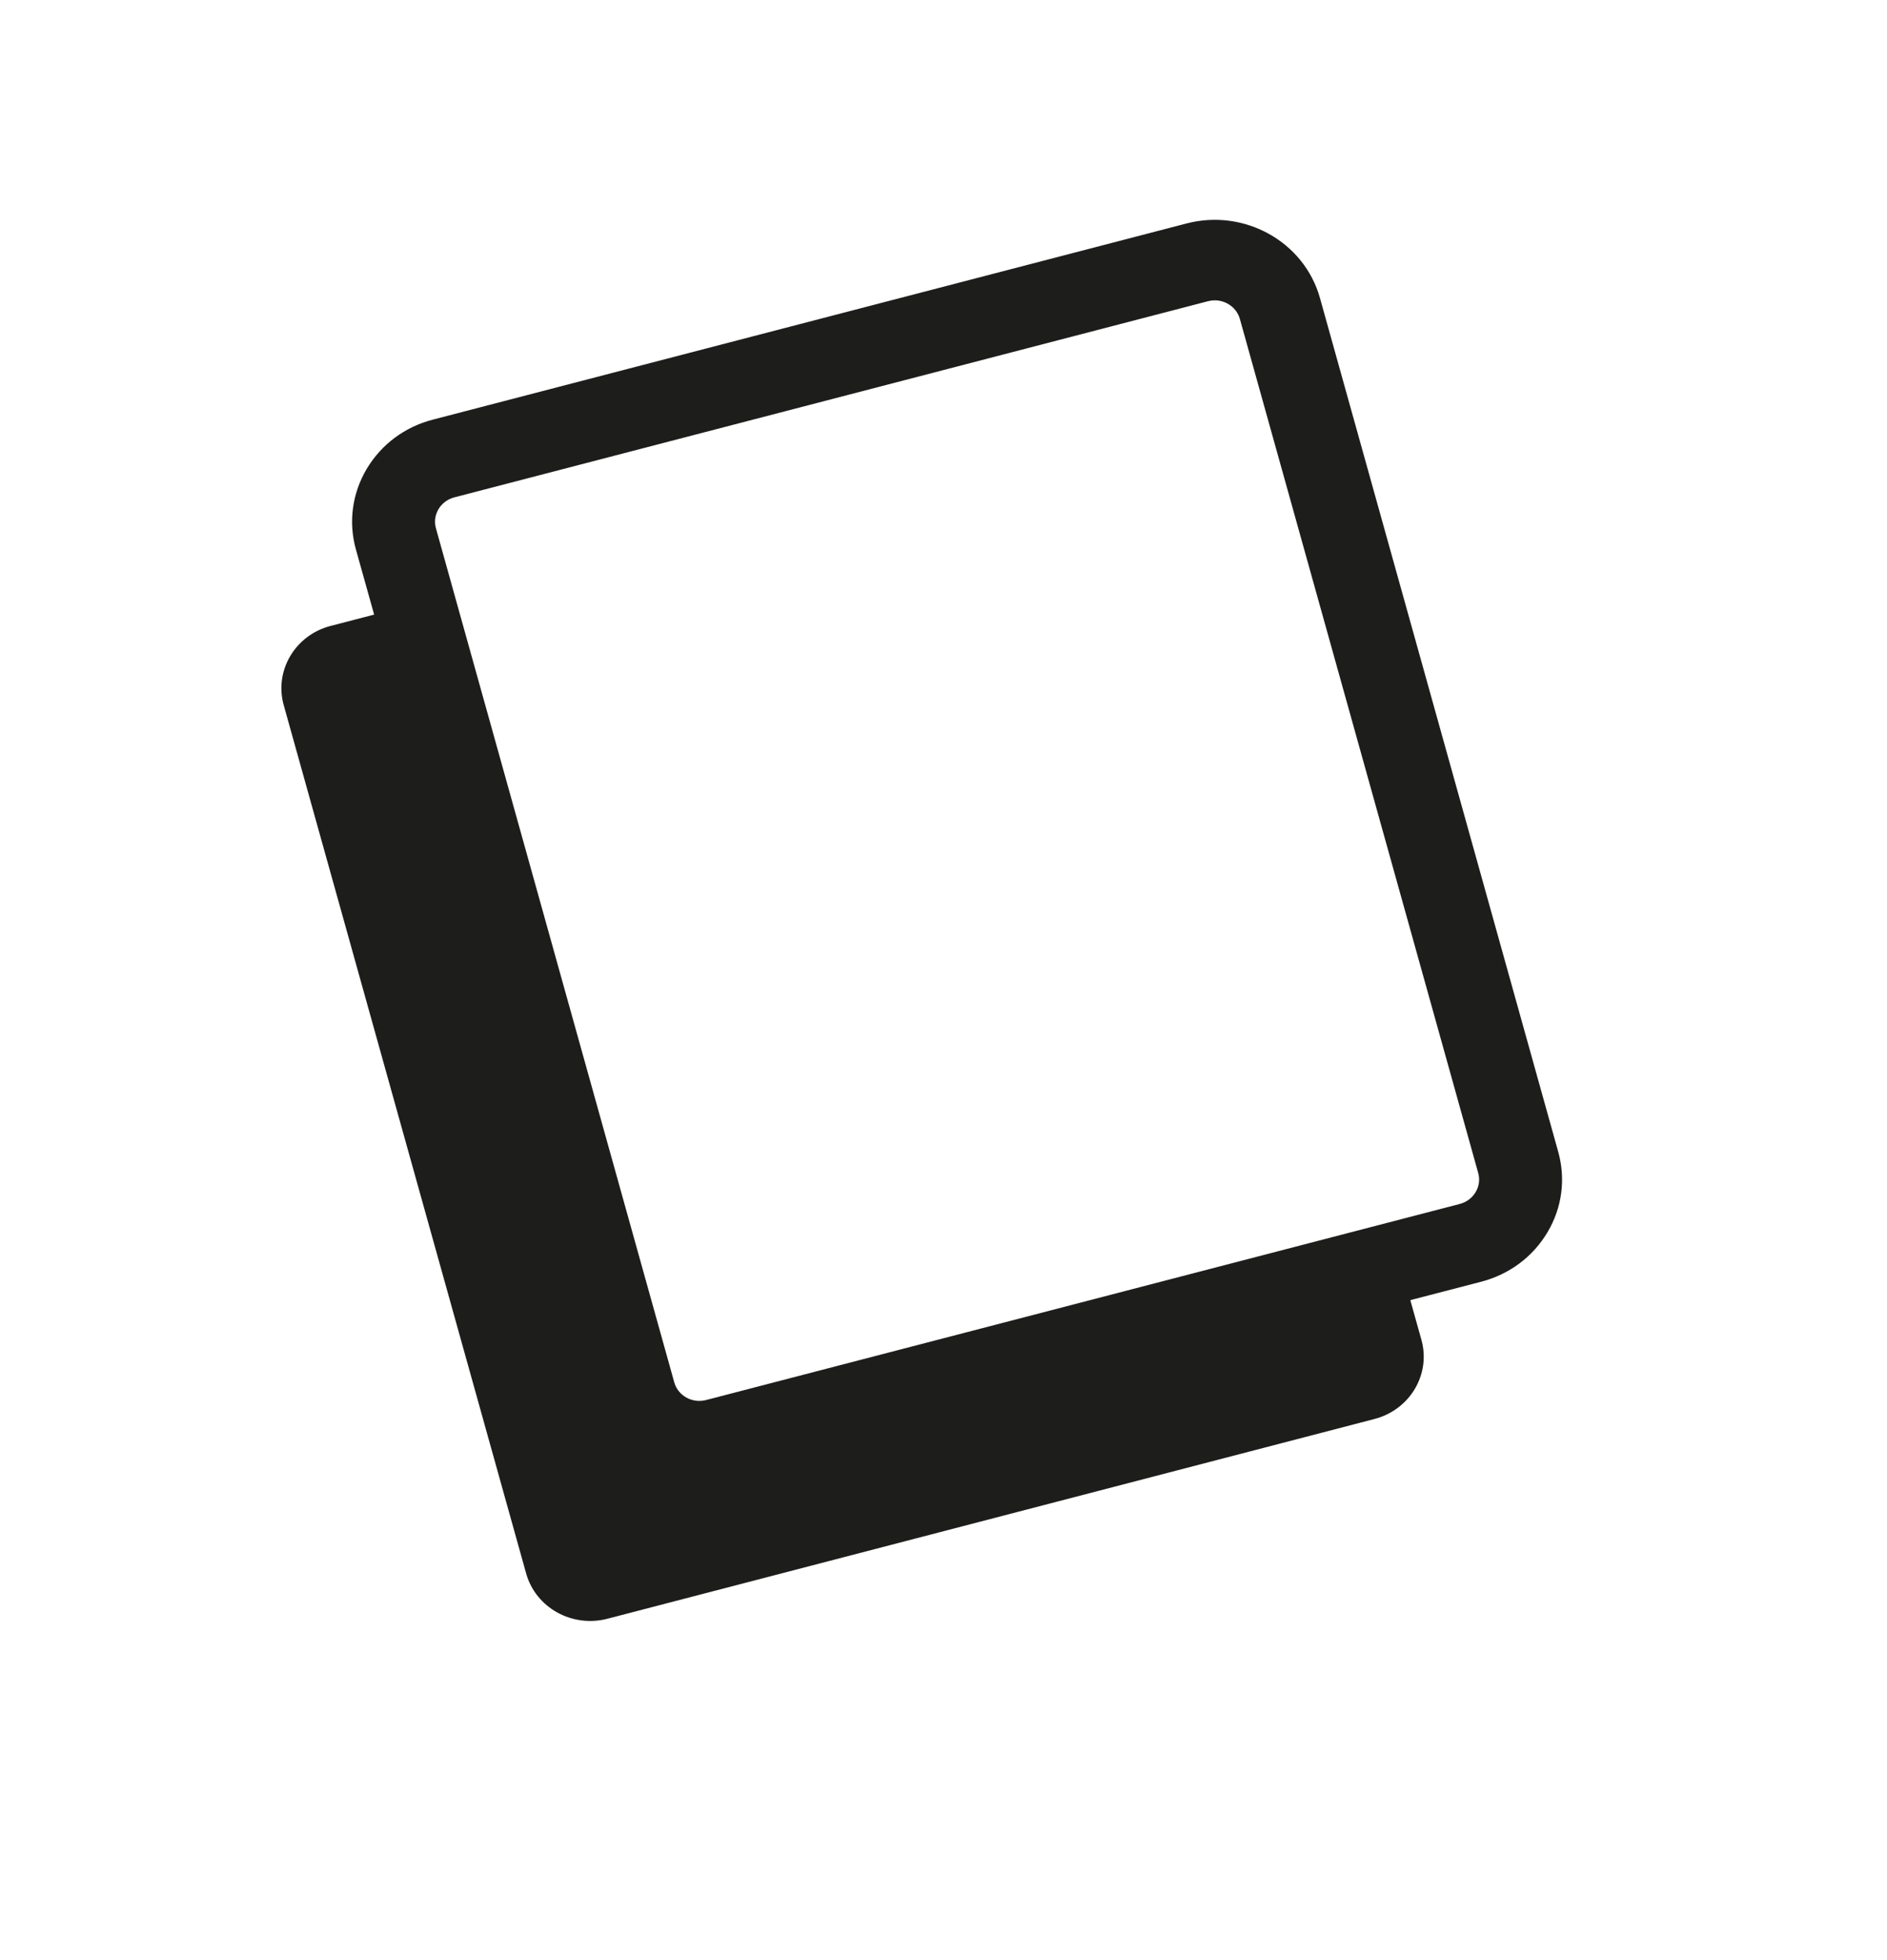 <svg width="26" height="27" viewBox="0 0 26 27" fill="none" xmlns="http://www.w3.org/2000/svg">
    <g filter="url(#filter0_d_21_1150)">
    <path d="M23.088 15.44L19.805 3.679C19.348 2.041 17.603 1.066 15.915 1.505L5.531 4.207C4.71 4.421 4.024 4.932 3.599 5.648C3.262 6.216 3.123 6.859 3.191 7.5C2.933 7.696 2.715 7.941 2.546 8.225C2.2 8.809 2.11 9.488 2.291 10.138L5.63 22.098C5.942 23.216 6.991 23.956 8.133 23.955C8.354 23.955 8.579 23.928 8.802 23.87L19.373 21.118C20.043 20.943 20.602 20.526 20.948 19.942C21.107 19.674 21.212 19.385 21.262 19.088C21.896 18.828 22.424 18.377 22.775 17.786C23.199 17.07 23.31 16.238 23.088 15.44Z" fill="white"/>
    </g>
    <path d="M21.47 15.866L18.187 4.105C17.971 3.331 17.148 2.87 16.349 3.078L5.965 5.78C5.577 5.88 5.253 6.122 5.052 6.46C4.852 6.798 4.799 7.192 4.904 7.569L5.155 8.466L4.555 8.622C4.066 8.749 3.777 9.238 3.909 9.712L7.249 21.672C7.38 22.145 7.881 22.424 8.368 22.298L18.939 19.546C19.428 19.418 19.717 18.93 19.585 18.456L19.432 17.909L20.41 17.655C20.797 17.554 21.121 17.312 21.322 16.974C21.523 16.636 21.575 16.242 21.47 15.866ZM20.332 16.421C20.284 16.502 20.207 16.559 20.114 16.584L9.729 19.285C9.537 19.335 9.341 19.225 9.29 19.04L6.007 7.279C5.981 7.189 5.994 7.094 6.042 7.013C6.09 6.933 6.168 6.875 6.26 6.851L16.645 4.149C16.676 4.141 16.707 4.137 16.737 4.137C16.896 4.137 17.041 4.24 17.084 4.395L20.367 16.156C20.393 16.246 20.38 16.34 20.332 16.421Z" fill="#1D1D1B"/>
    <defs>
    <filter id="filter0_d_21_1150" x="0.2" y="0.4" width="25" height="26.555" filterUnits="userSpaceOnUse" color-interpolation-filters="sRGB">
    <feFlood flood-opacity="0" result="BackgroundImageFix"/>
    <feColorMatrix in="SourceAlpha" type="matrix" values="0 0 0 0 0 0 0 0 0 0 0 0 0 0 0 0 0 0 127 0" result="hardAlpha"/>
    <feOffset dy="1"/>
    <feGaussianBlur stdDeviation="1"/>
    <feComposite in2="hardAlpha" operator="out"/>
    <feColorMatrix type="matrix" values="0 0 0 0 0 0 0 0 0 0 0 0 0 0 0 0 0 0 0.25 0"/>
    <feBlend mode="normal" in2="BackgroundImageFix" result="effect1_dropShadow_21_1150"/>
    <feBlend mode="normal" in="SourceGraphic" in2="effect1_dropShadow_21_1150" result="shape"/>
    </filter>
    </defs>
    </svg>
    